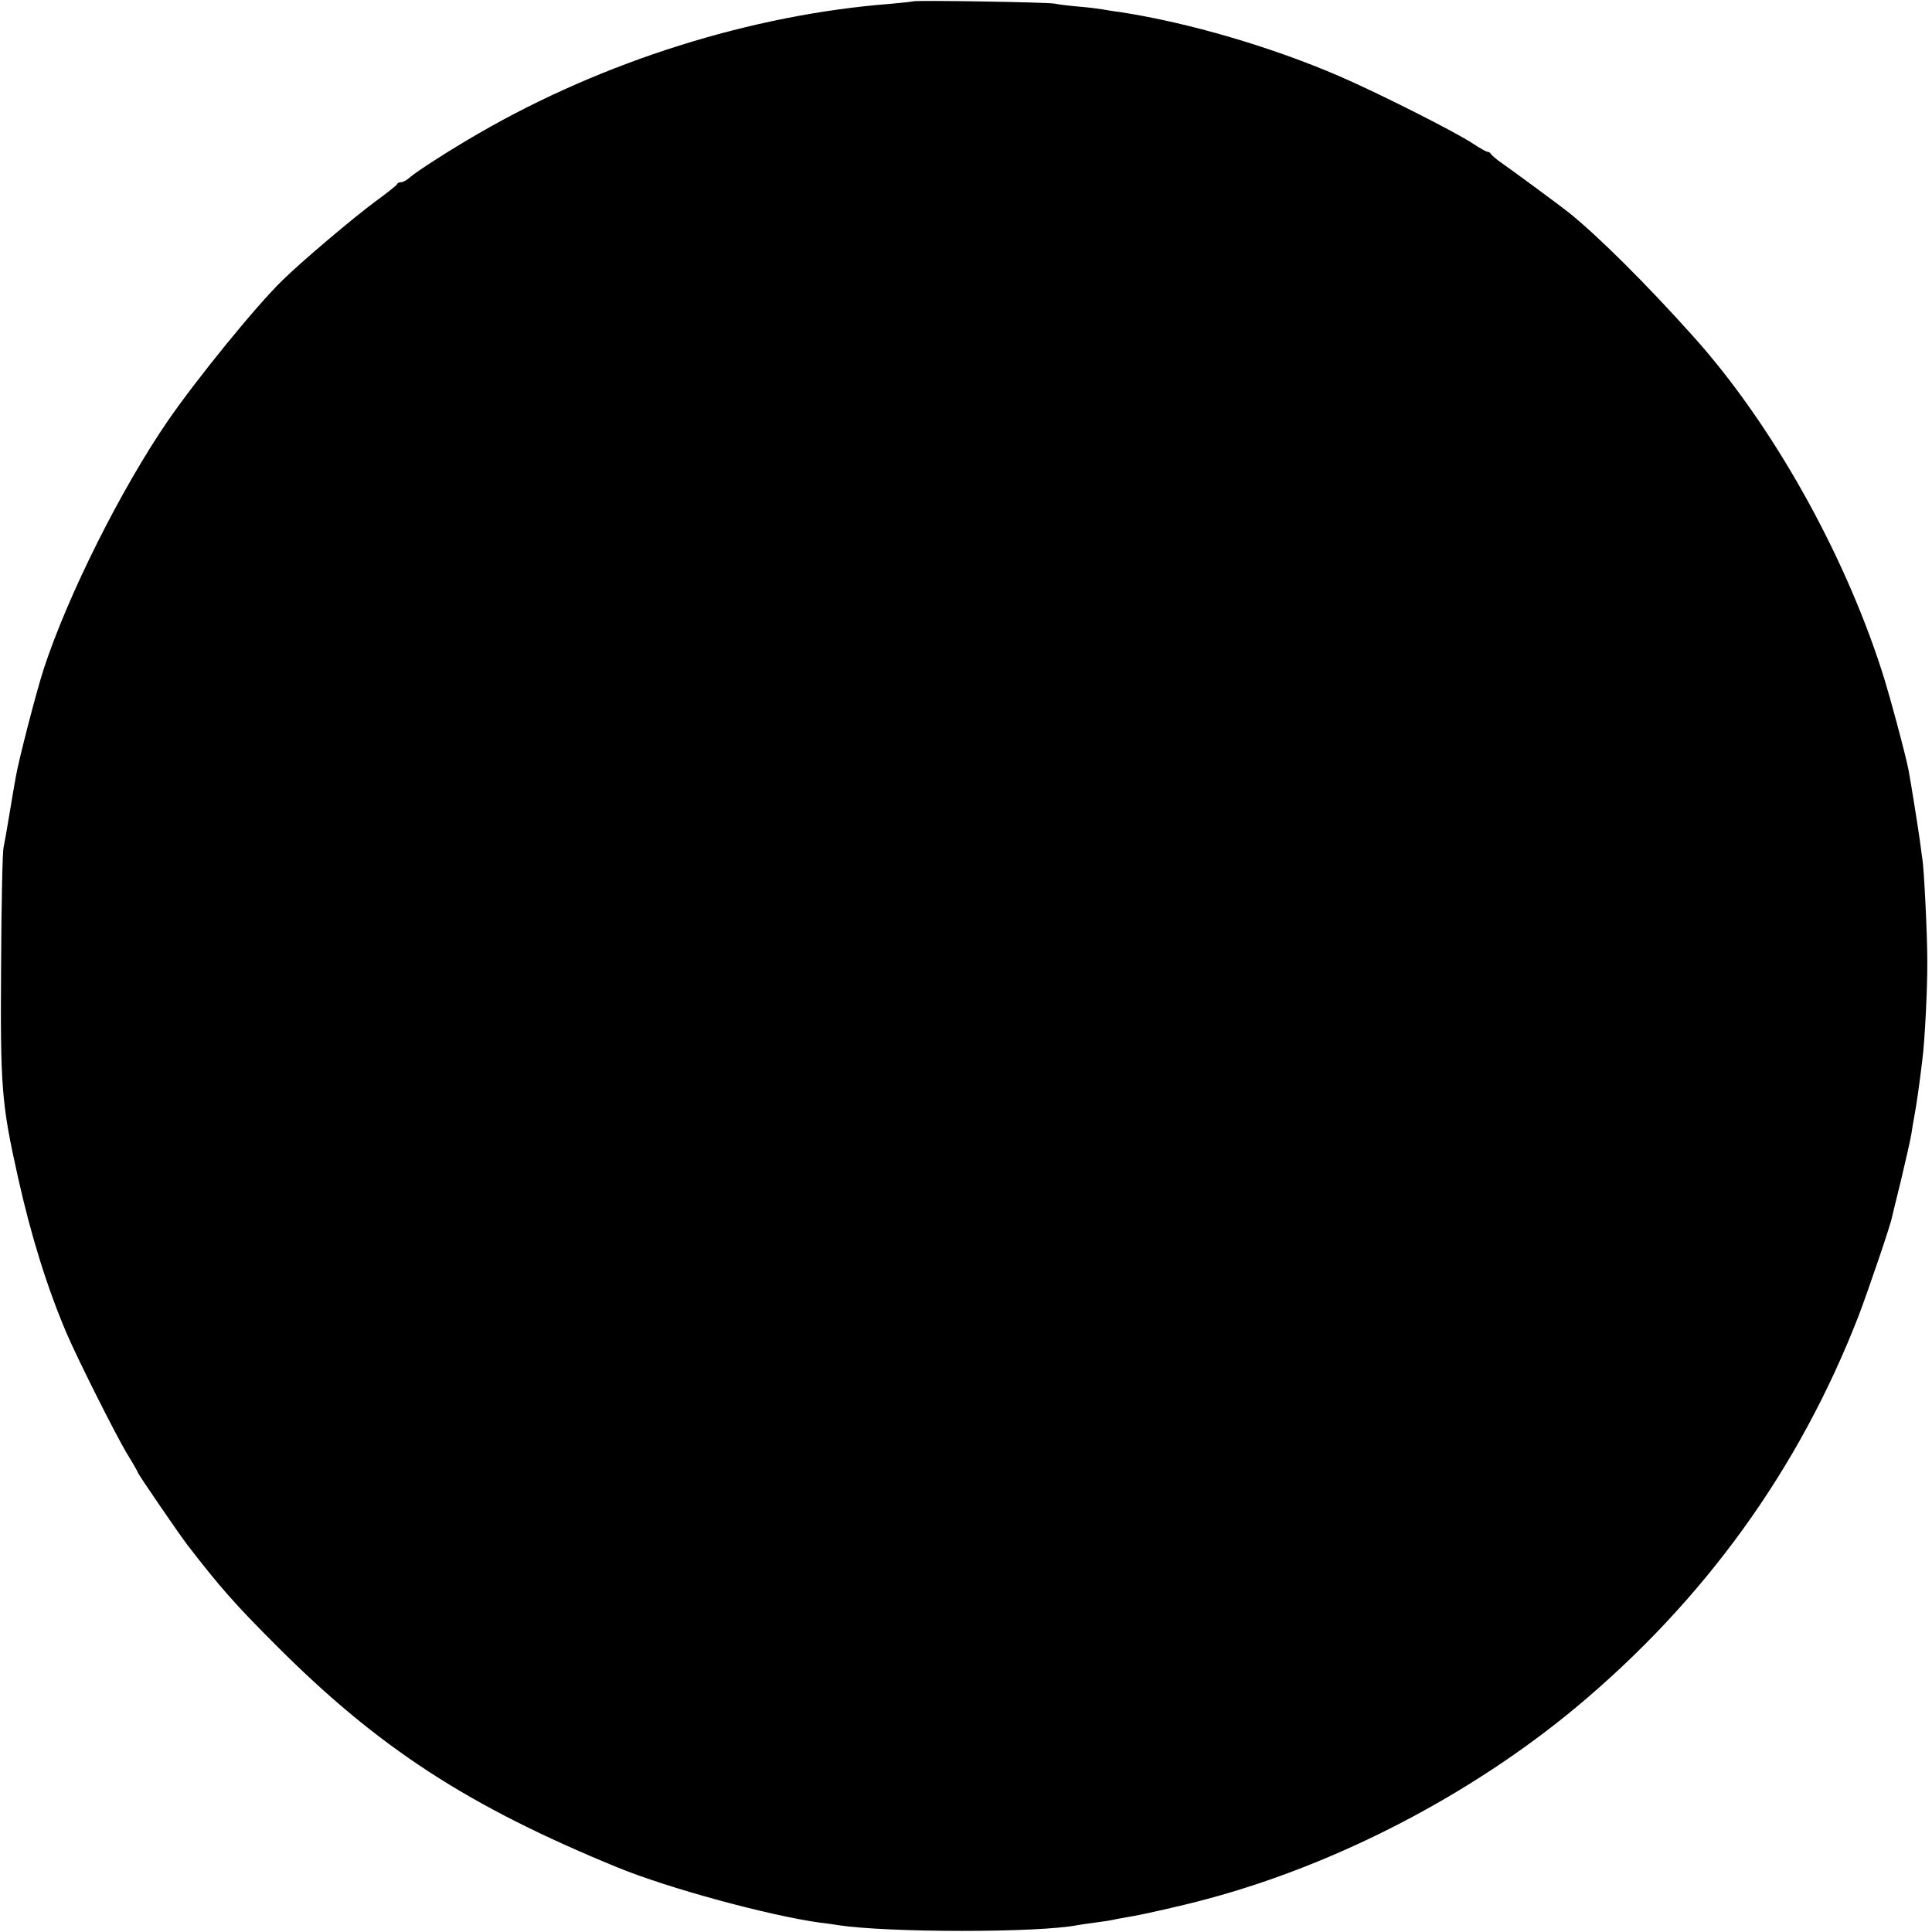 <svg version="1" xmlns="http://www.w3.org/2000/svg" width="933.333" height="933.333" viewBox="0 0 700 700"><path d="M330.8.5c-.2.1-3.9.5-8.3.9-50.2 3.9-103.9 20.8-149 46.9-10.1 5.8-22.7 13.9-24.9 15.9-1.1 1-2.5 1.8-3.2 1.8-.7 0-1.4.3-1.6.8-.1.4-3.7 3.2-7.8 6.2-8 5.9-26.8 21.8-33.6 28.5-9.6 9.3-31.2 35.9-41.6 51-17 24.8-36.2 63.1-45 90-2.7 8.4-9 32.7-10.1 39.1-.3 1.6-1.3 7.4-2.2 12.9-.9 5.5-1.9 11.1-2.2 12.5-.4 1.4-.8 20.5-.9 42.5-.3 44.4.1 50.1 6.1 77 4.7 21.1 10.5 39.8 17.6 56.5 4.2 9.8 17.7 36.6 21.8 43.5 2.3 3.7 4.1 6.9 4.1 7.1 0 .5 15 22.4 18 26.3 11.6 15 16.9 21.1 32 36.2 37.1 37.2 69.6 58.3 123.5 80.4 18.4 7.6 54.9 17.5 73.5 20.1 1.9.2 4.9.6 6.5.9 18.4 2.8 73.1 2.8 87 0 1.1-.2 3.9-.6 6.2-.9 2.2-.3 5.2-.7 6.5-1 1.2-.3 3.7-.7 5.3-1 4.7-.7 20.2-4.2 29-6.6 47.3-12.7 95.3-37.7 133.3-69.2 46.7-38.9 81.1-86.5 102.7-142.3 3.3-8.7 11.6-32.9 12-35.5.1-.3 1.5-6.4 3.3-13.5 1.7-7.2 3.4-14.6 3.7-16.5.3-1.9.7-4.6 1-6 .8-4.1 2-12.5 3-21 .9-6.7 1.9-26.6 1.8-36 0-9.4-1.2-33.7-1.8-36.8-.1-1-.6-4-.9-6.7-.6-4.3-3.2-20.8-4.1-25.5-1-5.3-7.1-28.1-9.7-36-14-43.4-40-89.6-68.2-121-17-19-34.5-36.4-45.2-45-3-2.4-20.5-15.3-24.4-18-1.9-1.3-3.6-2.8-3.8-3.2-.2-.4-.8-.8-1.2-.8-.5 0-2.8-1.3-5.2-2.9-6.5-4.3-33.6-18-48.3-24.4-25-10.8-54.9-19.5-79.5-23.3-2.5-.3-5.4-.8-6.5-1-1.1-.2-4.9-.7-8.5-1-3.6-.3-7.6-.8-9-1.1-2.6-.5-50.6-1.3-51.2-.8z"/></svg>